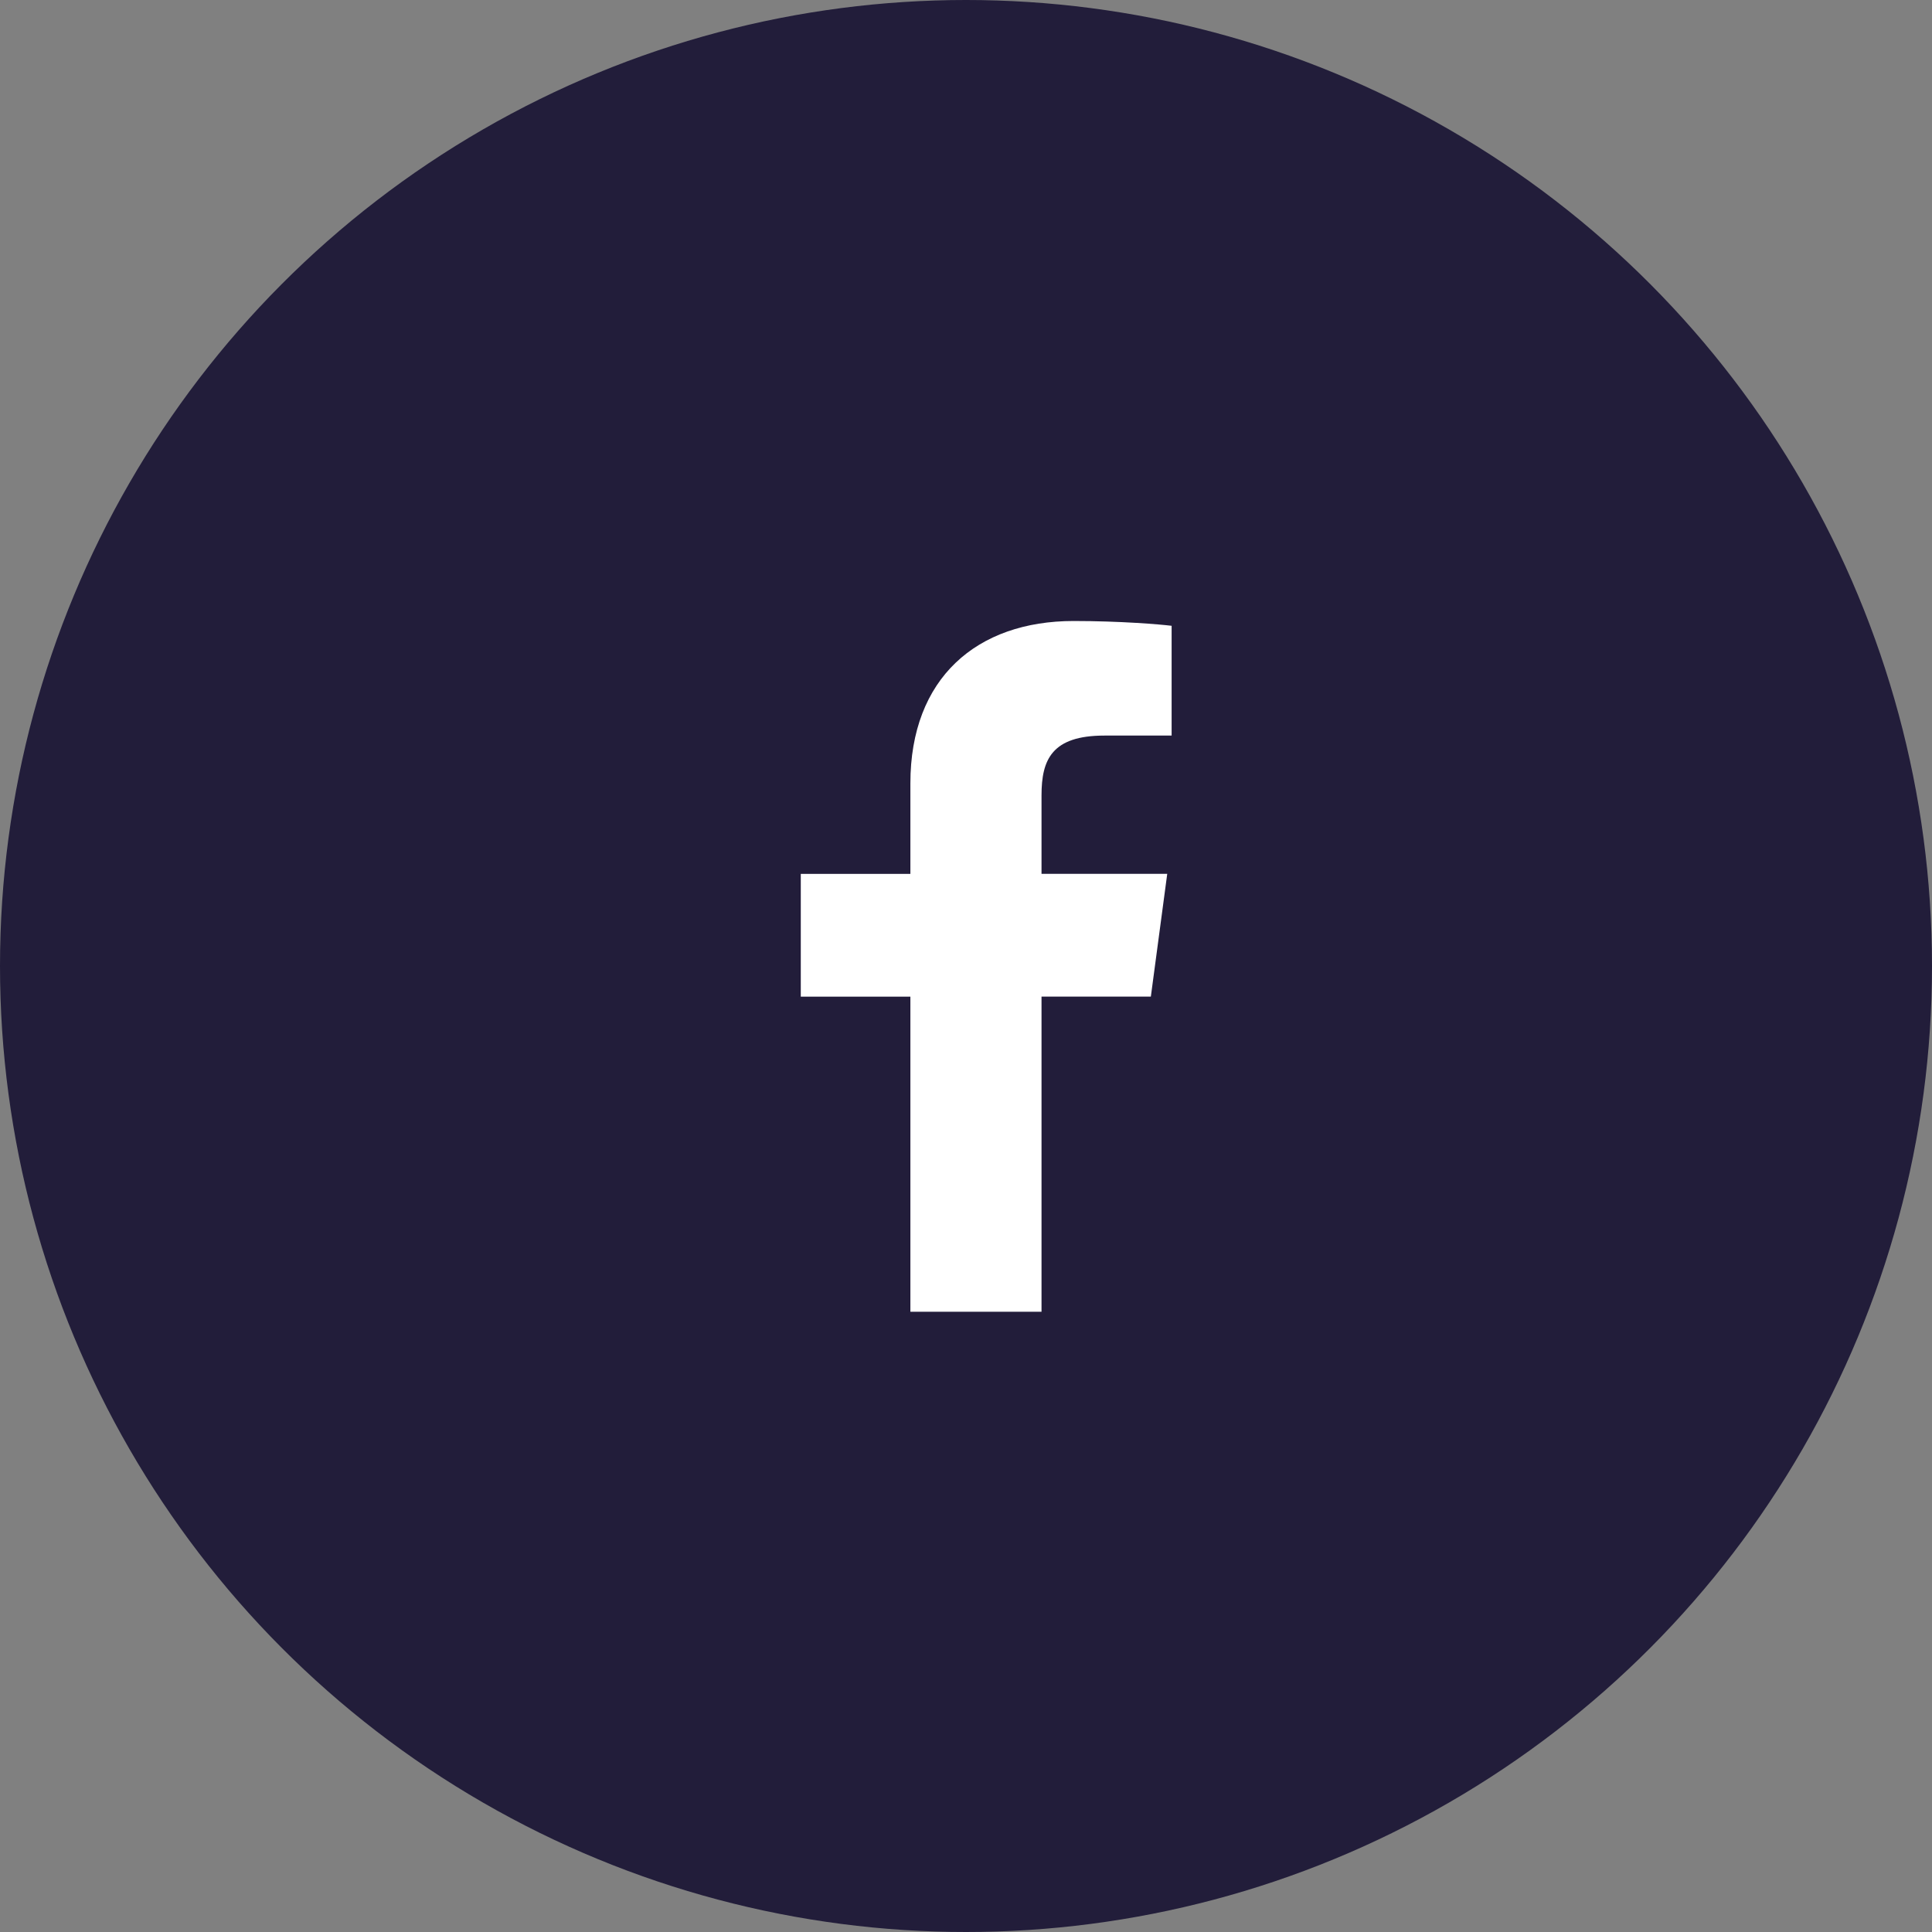 <?xml version="1.0" encoding="UTF-8"?> <svg xmlns="http://www.w3.org/2000/svg" width="56" height="56" viewBox="0 0 56 56" fill="none"><rect x="0" y="0" width="56" height="56" fill="#808080" stroke="none"/> <circle cx="28" cy="28" r="28" fill="#221D3A"></circle> <path d="M30.189 38.021V28.887H33.358L33.833 25.328H30.189V23.054C30.189 22.023 30.484 21.321 32.012 21.321H33.96V18.139C33.624 18.097 32.466 18 31.12 18C28.311 18 26.388 19.658 26.388 22.705V25.33H23.211V28.889H26.388V38.021H30.189Z" fill="white"></path> </svg> 